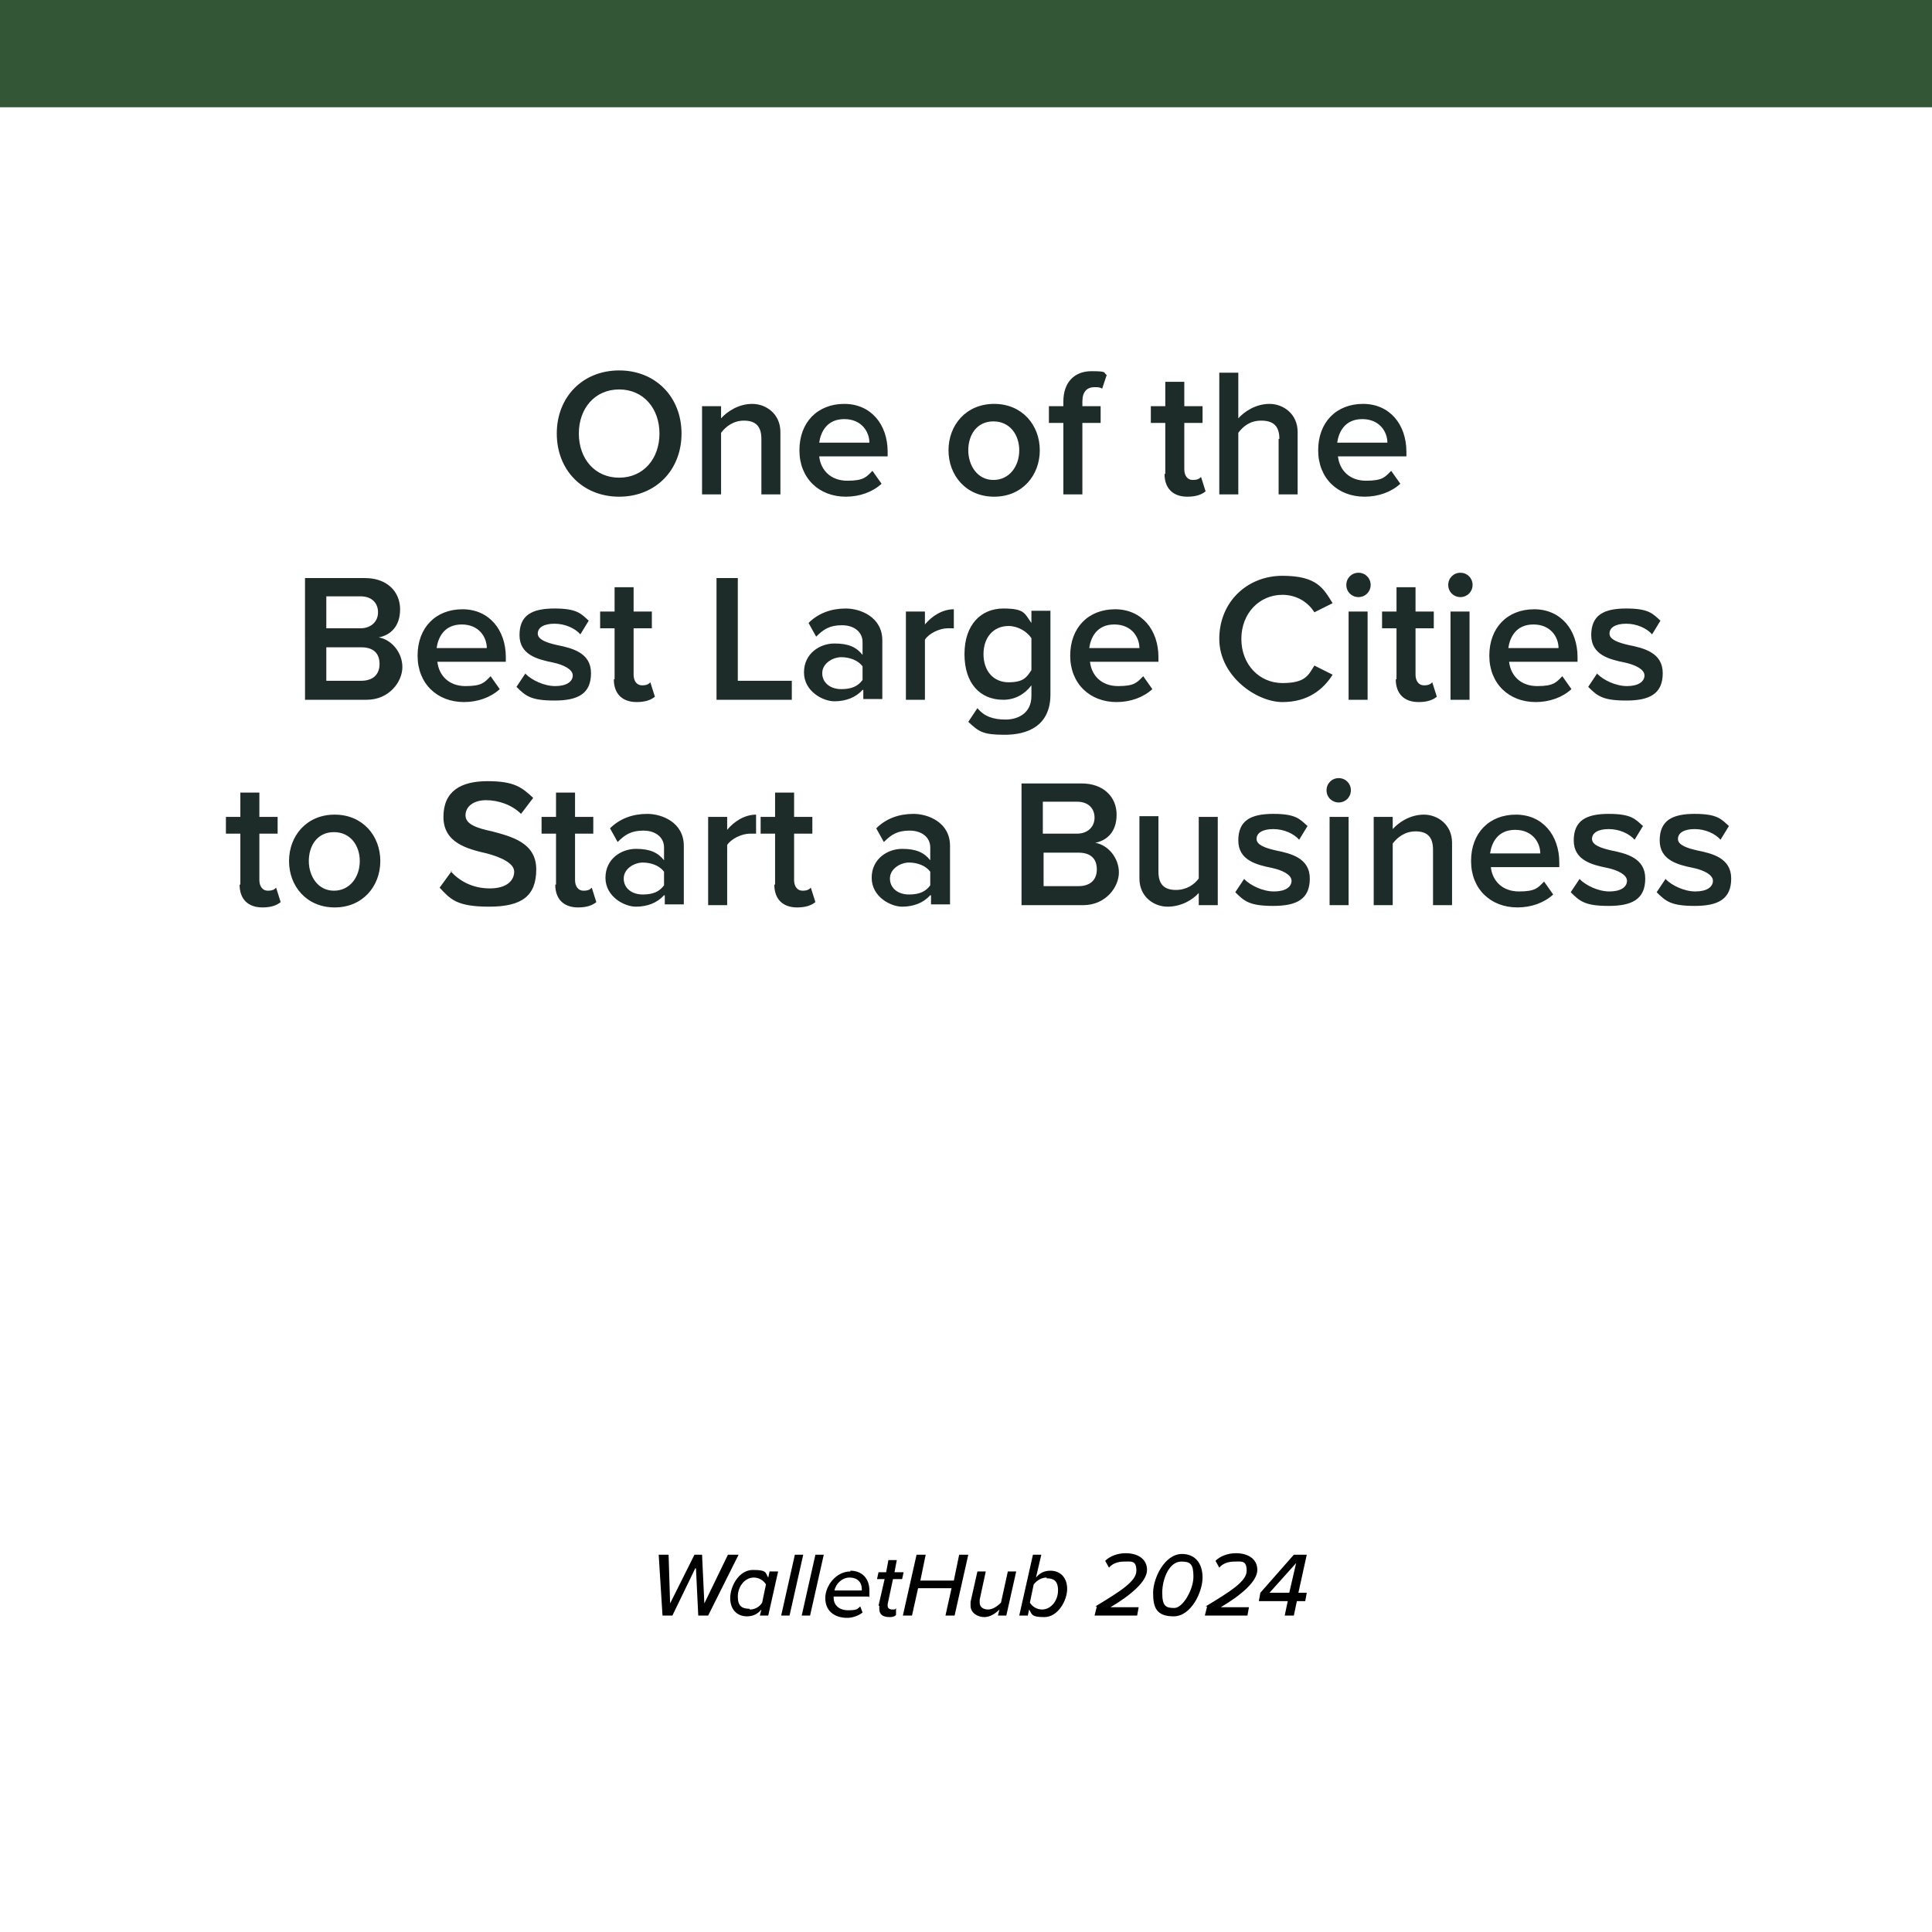 <svg xmlns="http://www.w3.org/2000/svg" id="Layer_1" version="1.1" viewBox="0 0 254 254"><defs><style>.st0{isolation:isolate}.st2{fill:#1d2c28}</style></defs><g class="st0"><g class="st0"><path d="m91.4 206.2-3 6.2h-1.3l-.5-8h1.3l.2 6.4 3.2-6.4h1l.3 6.4 3.1-6.4h1.4l-4 8h-1.3l-.3-6.2ZM101.2 206.6h1.1l-1.3 5.8h-1.1l.2-.8c-.5.6-1.1.9-1.9.9-1.3 0-2.2-.9-2.2-2.4s1.1-3.7 3-3.7 1.6.4 2 1l.2-.9Zm-2.6 5c.7 0 1.3-.4 1.6-.9l.5-2.4c-.3-.5-.9-.9-1.6-.9-1.2 0-2.1 1.2-2.1 2.5s.6 1.6 1.5 1.6ZM104.5 204.4h1.1l-1.8 8h-1.1l1.8-8ZM107.2 204.4h1.1l-1.8 8h-1.1l1.8-8ZM111.8 206.5c1.5 0 2.5 1 2.5 2.6s0 .7-.1.8h-4.6v.2c0 .8.6 1.6 1.9 1.6s1.2-.2 1.6-.5l.3.8c-.5.4-1.3.7-2 .7-1.8 0-2.9-1-2.9-2.6s1.4-3.5 3.3-3.5Zm1.5 2.4c0-.9-.6-1.5-1.6-1.5s-1.8.8-2 1.7h3.6v-.2ZM115.5 211.1l.8-3.5h-1l.2-.9h1l.3-1.6h1.1l-.3 1.6h1.2l-.2.9h-1.2l-.7 3.3v.2c0 .3.2.5.6.5s.4 0 .5-.2v.9c-.1.2-.5.3-.8.3-.9 0-1.4-.3-1.4-1.1v-.4ZM125.1 208.8h-4.4l-.8 3.6h-1.2l1.8-8h1.2l-.7 3.4h4.4l.7-3.4h1.2l-1.8 8h-1.2l.8-3.6ZM128.8 210.3v.4c0 .6.5.9 1.1.9s1.2-.4 1.7-.9l.9-4.1h1.1l-1.3 5.8h-1.1l.2-.8c-.5.5-1.2 1-2 1s-1.8-.5-1.8-1.5v-.5l.9-4h1.1l-.8 3.7ZM135.1 212.4H134l1.8-8h1.1l-.7 3c.5-.6 1.1-.9 1.9-.9 1.3 0 2.2.9 2.2 2.4s-1.2 3.7-3 3.7-1.6-.4-2-1l-.2.9Zm2.5-5c-.7 0-1.3.4-1.7.9l-.5 2.4c.3.5.9.9 1.6.9 1.2 0 2.1-1.2 2.1-2.5s-.6-1.6-1.5-1.6ZM144 211.2c3.3-2 5.4-3.3 5.4-4.7s-.7-1.2-1.6-1.2-1.6.3-2 .8l-.5-.9c.6-.6 1.6-1 2.7-1 1.5 0 2.8.7 2.8 2.2s-2.1 3.3-4.8 4.9h3.7l-.2 1.1h-5.6l.3-1.2ZM155.4 204.3c1.7 0 2.7 1.2 2.7 3.1s-1.5 5.1-3.8 5.1-2.7-1.2-2.7-3.1 1.5-5.1 3.8-5.1Zm-.1 1c-1.6 0-2.5 2.3-2.5 4.1s.5 2 1.6 2 2.5-2.4 2.5-4.1-.4-2-1.6-2ZM158.5 211.2c3.3-2 5.4-3.3 5.4-4.7s-.7-1.2-1.6-1.2-1.6.3-2 .8l-.5-.9c.6-.6 1.6-1 2.7-1 1.5 0 2.8.7 2.8 2.2s-2.1 3.3-4.8 4.9h3.7l-.2 1.1h-5.6l.3-1.2ZM169.3 210.5h-3.8l.2-1.1 4.4-5h1.7l-1.1 5h1.1l-.2 1.1h-1.1l-.4 1.9h-1.2l.4-1.9Zm-2.4-1.1h2.6l.9-3.9-3.5 3.9Z"/></g></g><path fill="#325636" d="M0 0h254v14.1H0z"/><g><path d="M81.4 48.7c4.8 0 8.2 3.5 8.2 8.3s-3.4 8.3-8.2 8.3-8.2-3.5-8.2-8.3 3.4-8.3 8.2-8.3Zm0 2.5c-3.2 0-5.3 2.5-5.3 5.8s2.1 5.8 5.3 5.8 5.3-2.5 5.3-5.8-2.1-5.8-5.3-5.8ZM100.1 57.7c0-1.8-.9-2.4-2.3-2.4s-2.4.8-3 1.6V65h-2.5V53.4h2.5V55c.8-.9 2.3-1.9 4.1-1.9s3.7 1.3 3.7 3.7V65h-2.5v-7.2ZM111 53.1c3.5 0 5.7 2.7 5.7 6.3v.6h-9c.2 1.8 1.5 3.2 3.7 3.2s2.5-.5 3.3-1.3l1.2 1.7c-1.2 1.1-2.9 1.7-4.7 1.7-3.5 0-6.1-2.4-6.1-6.1s2.4-6.1 5.9-6.1Zm-3.2 5.1h6.5c0-1.4-1-3.1-3.3-3.1s-3.1 1.7-3.3 3.1h.1ZM124.7 59.2c0-3.3 2.3-6.1 6-6.1s6 2.8 6 6.1-2.3 6.1-6 6.1-6-2.8-6-6.1Zm9.3 0c0-2-1.2-3.8-3.4-3.8s-3.3 1.8-3.3 3.8 1.2 3.9 3.3 3.9 3.4-1.8 3.4-3.9ZM139.8 55.6h-1.9v-2.2h1.9v-.6c0-2.6 1.5-4 3.7-4s1.5.2 2 .5l-.6 1.8c-.3-.2-.6-.2-1-.2-1 0-1.6.6-1.6 1.9v.6h2.4v2.2h-2.4V65h-2.5v-9.4ZM153.2 62.3v-6.7h-1.9v-2.2h1.9v-3.2h2.5v3.2h2.4v2.2h-2.4v6.1c0 .8.4 1.4 1.1 1.4s.9-.2 1.1-.4l.6 1.9c-.5.4-1.2.7-2.4.7-1.9 0-3-1.1-3-3ZM168.2 57.7c0-1.8-.9-2.4-2.4-2.4s-2.4.8-3 1.6V65h-2.5V49h2.5v6c.8-.9 2.3-1.9 4.1-1.9s3.7 1.3 3.7 3.7V65h-2.5v-7.3ZM179.2 53.1c3.5 0 5.7 2.7 5.7 6.3v.6h-9c.2 1.8 1.5 3.2 3.7 3.2s2.5-.5 3.3-1.3l1.2 1.7c-1.2 1.1-2.9 1.7-4.7 1.7-3.5 0-6.1-2.4-6.1-6.1s2.4-6.1 5.9-6.1Zm-3.3 5.1h6.5c0-1.4-1-3.1-3.3-3.1s-3.1 1.7-3.3 3.1h.1ZM40.1 76H48c2.9 0 4.6 1.8 4.6 4.1s-1.3 3.4-2.8 3.7c1.7.3 3.1 2 3.1 3.9S51.2 92 48.2 92h-8.1V76Zm7.3 6.6c1.4 0 2.3-.9 2.3-2.1s-.8-2.1-2.3-2.1h-4.5v4.2h4.5Zm.1 6.9c1.5 0 2.4-.8 2.4-2.2s-.8-2.2-2.4-2.2h-4.6v4.4h4.6ZM60.8 80.1c3.5 0 5.7 2.7 5.7 6.3v.6h-9c.2 1.8 1.5 3.2 3.7 3.2s2.5-.5 3.3-1.3l1.2 1.7c-1.2 1.1-2.9 1.7-4.7 1.7-3.5 0-6.1-2.4-6.1-6.1s2.4-6.1 5.9-6.1Zm-3.3 5.1H64c0-1.4-1-3.1-3.3-3.1s-3.1 1.7-3.3 3.1ZM69.1 88.6c.8.8 2.4 1.6 3.9 1.6s2.3-.6 2.3-1.4-1.2-1.4-2.6-1.7c-2-.4-4.4-1-4.4-3.6s1.6-3.5 4.6-3.5 3.5.7 4.5 1.6l-1.1 1.8c-.7-.8-2-1.4-3.4-1.4s-2.2.5-2.2 1.3 1.2 1.2 2.5 1.5c2 .4 4.5 1 4.5 3.7s-1.7 3.6-4.8 3.6-3.8-.6-5-1.8l1.2-1.8ZM80.8 89.3v-6.7h-1.9v-2.2h1.9v-3.2h2.5v3.2h2.4v2.2h-2.4v6.1c0 .8.4 1.4 1.1 1.4s.9-.2 1.1-.4l.6 1.9c-.5.4-1.2.7-2.4.7-1.9 0-3-1.1-3-3h.1ZM94.2 76H97v13.5h7.1V92h-9.9V76ZM113.4 90.7c-.9 1-2.2 1.5-3.7 1.5s-4-1.3-4-3.8 2.1-3.8 4-3.8 2.9.5 3.7 1.5v-1.7c0-1.3-1.1-2.2-2.7-2.2s-2.4.5-3.4 1.5l-1-1.8c1.3-1.3 3-1.9 4.9-1.9s4.8 1.1 4.8 4.2v7.7h-2.5v-1.2h-.1Zm0-3.1c-.6-.8-1.7-1.2-2.8-1.2s-2.5.8-2.5 2.1 1.1 2.1 2.5 2.1 2.2-.4 2.8-1.2v-1.8ZM119.1 80.4h2.5v1.7c.9-1.1 2.3-2 3.8-2v2.5h-.8c-1.1 0-2.5.7-3 1.5V92h-2.5V80.4ZM128.5 93.1c.9 1.1 2.1 1.5 3.7 1.5s3.4-.8 3.4-3.1v-1.4c-.9 1.2-2.2 1.9-3.7 1.9-3 0-5.1-2.1-5.1-6s2.2-6 5.1-6 2.8.7 3.7 1.9v-1.6h2.5v11c0 4.2-3.1 5.3-6 5.3s-3.4-.4-4.8-1.7l1.2-1.8Zm7.1-9.2c-.6-.9-1.8-1.6-3-1.6-2 0-3.3 1.5-3.3 3.7s1.3 3.7 3.3 3.7 2.4-.7 3-1.6v-4.3ZM146.6 80.1c3.5 0 5.7 2.7 5.7 6.3v.6h-9c.2 1.8 1.5 3.2 3.7 3.2s2.5-.5 3.3-1.3l1.2 1.7c-1.2 1.1-2.9 1.7-4.7 1.7-3.5 0-6.1-2.4-6.1-6.1s2.4-6.1 5.9-6.1Zm-3.3 5.1h6.5c0-1.4-1-3.1-3.3-3.1s-3.1 1.7-3.3 3.1h.1ZM160.3 84c0-4.9 3.7-8.3 8.3-8.3s5.4 1.7 6.6 3.6l-2.4 1.2c-.8-1.3-2.3-2.3-4.2-2.3-3 0-5.4 2.4-5.4 5.8s2.4 5.8 5.4 5.8 3.4-1 4.2-2.3l2.4 1.2c-1.2 1.9-3.2 3.6-6.6 3.6s-8.3-3.4-8.3-8.3ZM177 76.9c0-.9.7-1.6 1.6-1.6s1.6.7 1.6 1.6-.7 1.6-1.6 1.6-1.6-.7-1.6-1.6Zm.3 3.5h2.5V92h-2.5V80.4ZM183.6 89.3v-6.7h-1.9v-2.2h1.9v-3.2h2.5v3.2h2.4v2.2h-2.4v6.1c0 .8.4 1.4 1.1 1.4s.9-.2 1.1-.4l.6 1.9c-.5.4-1.2.7-2.4.7-1.9 0-3-1.1-3-3ZM190.4 76.9c0-.9.7-1.6 1.6-1.6s1.6.7 1.6 1.6-.7 1.6-1.6 1.6-1.6-.7-1.6-1.6Zm.3 3.5h2.5V92h-2.5V80.4ZM201.7 80.1c3.5 0 5.7 2.7 5.7 6.3v.6h-9c.2 1.8 1.5 3.2 3.7 3.2s2.5-.5 3.3-1.3l1.2 1.7c-1.2 1.1-2.9 1.7-4.7 1.7-3.5 0-6.1-2.4-6.1-6.1s2.4-6.1 5.9-6.1Zm-3.3 5.1h6.5c0-1.4-1-3.1-3.3-3.1s-3.1 1.7-3.3 3.1h.1ZM210 88.6c.8.8 2.4 1.6 3.9 1.6s2.3-.6 2.3-1.4-1.2-1.4-2.6-1.7c-2-.4-4.4-1-4.4-3.6s1.6-3.5 4.6-3.5 3.5.7 4.5 1.6l-1.1 1.8c-.7-.8-2-1.4-3.4-1.4s-2.2.5-2.2 1.3 1.2 1.2 2.5 1.5c2 .4 4.5 1 4.5 3.7s-1.7 3.6-4.8 3.6-3.8-.6-5-1.8l1.2-1.8ZM31.6 116.3v-6.7h-1.9v-2.2h1.9v-3.2h2.5v3.2h2.4v2.2h-2.4v6.1c0 .8.4 1.4 1.1 1.4s.9-.2 1.1-.4l.6 1.9c-.5.4-1.2.7-2.4.7-1.9 0-3-1.1-3-3h.1ZM38 113.2c0-3.3 2.3-6.1 6-6.1s6 2.8 6 6.1-2.3 6.1-6 6.1-6-2.8-6-6.1Zm9.3 0c0-2-1.2-3.8-3.4-3.8s-3.3 1.8-3.3 3.8 1.2 3.9 3.3 3.9 3.4-1.8 3.4-3.9ZM59.3 114.6c1.1 1.2 2.8 2.2 5.1 2.2s3.2-1.1 3.2-2.2-1.7-1.9-3.6-2.4c-2.6-.6-5.7-1.4-5.7-4.8s2.3-4.7 5.8-4.7 4.5.8 6 2.2l-1.6 2.1c-1.2-1.2-3-1.8-4.6-1.8s-2.7.8-2.7 2 1.6 1.7 3.5 2.1c2.6.7 5.8 1.5 5.8 5s-1.9 4.9-6.2 4.9-5.1-1-6.5-2.5l1.6-2.2h-.1ZM73.1 116.3v-6.7h-1.9v-2.2h1.9v-3.2h2.5v3.2H78v2.2h-2.4v6.1c0 .8.4 1.4 1.1 1.4s.9-.2 1.1-.4l.6 1.9c-.5.4-1.2.7-2.4.7-1.9 0-3-1.1-3-3h.1ZM87.3 117.7c-.9 1-2.2 1.5-3.7 1.5s-4-1.3-4-3.8 2.1-3.8 4-3.8 2.9.5 3.7 1.5v-1.7c0-1.3-1.1-2.2-2.7-2.2s-2.4.5-3.4 1.5l-1-1.8c1.3-1.3 3-1.9 4.9-1.9s4.8 1.1 4.8 4.2v7.7h-2.5v-1.2h-.1Zm0-3.1c-.6-.8-1.7-1.2-2.8-1.2s-2.5.8-2.5 2.1 1.1 2.1 2.5 2.1 2.2-.4 2.8-1.2v-1.8ZM93.1 107.4h2.5v1.7c.9-1.1 2.3-2 3.8-2v2.5h-.8c-1.1 0-2.5.7-3 1.5v7.9h-2.5v-11.6ZM101.9 116.3v-6.7H100v-2.2h1.9v-3.2h2.5v3.2h2.4v2.2h-2.4v6.1c0 .8.4 1.4 1.1 1.4s.9-.2 1.1-.4l.6 1.9c-.5.4-1.2.7-2.4.7-1.9 0-3-1.1-3-3h.1ZM122.3 117.7c-.9 1-2.2 1.5-3.7 1.5s-4-1.3-4-3.8 2.1-3.8 4-3.8 2.9.5 3.7 1.5v-1.7c0-1.3-1.1-2.2-2.7-2.2s-2.4.5-3.4 1.5l-1-1.8c1.3-1.3 3-1.9 4.9-1.9s4.8 1.1 4.8 4.2v7.7h-2.5v-1.2h-.1Zm0-3.1c-.6-.8-1.7-1.2-2.8-1.2s-2.5.8-2.5 2.1 1.1 2.1 2.5 2.1 2.2-.4 2.8-1.2v-1.8ZM134.3 103h7.9c2.9 0 4.6 1.8 4.6 4.1s-1.3 3.4-2.8 3.7c1.7.3 3.1 2 3.1 3.9s-1.7 4.3-4.7 4.3h-8.1v-16Zm7.3 6.6c1.4 0 2.3-.9 2.3-2.1s-.8-2.1-2.3-2.1h-4.5v4.2h4.5Zm.2 6.9c1.5 0 2.4-.8 2.4-2.2s-.8-2.2-2.4-2.2h-4.6v4.4h4.6ZM157.6 117.4c-.8.9-2.3 1.8-4.1 1.8s-3.7-1.3-3.7-3.7v-8.2h2.5v7.3c0 1.8.9 2.4 2.3 2.4s2.4-.7 3-1.5v-8.1h2.5V119h-2.5v-1.5ZM163.6 115.6c.8.8 2.4 1.6 3.9 1.6s2.3-.6 2.3-1.4-1.2-1.4-2.6-1.7c-2-.4-4.4-1-4.4-3.6s1.6-3.5 4.6-3.5 3.5.7 4.5 1.6l-1.1 1.8c-.7-.8-2-1.4-3.4-1.4s-2.2.5-2.2 1.3 1.2 1.2 2.5 1.5c2 .4 4.5 1 4.5 3.7s-1.7 3.6-4.8 3.6-3.8-.6-5-1.8l1.2-1.8ZM174.4 103.9c0-.9.7-1.6 1.6-1.6s1.6.7 1.6 1.6-.7 1.6-1.6 1.6-1.6-.7-1.6-1.6Zm.4 3.5h2.5V119h-2.5v-11.6ZM188.4 111.7c0-1.8-.9-2.4-2.3-2.4s-2.4.8-3 1.6v8.1h-2.5v-11.6h2.5v1.6c.8-.9 2.3-1.9 4.1-1.9s3.7 1.3 3.7 3.7v8.2h-2.5v-7.2ZM199.3 107.1c3.5 0 5.7 2.7 5.7 6.3v.6h-9c.2 1.8 1.5 3.2 3.7 3.2s2.5-.5 3.3-1.3l1.2 1.7c-1.2 1.1-2.9 1.7-4.7 1.7-3.5 0-6.1-2.4-6.1-6.1s2.4-6.1 5.9-6.1Zm-3.3 5.1h6.5c0-1.4-1-3.1-3.3-3.1s-3.1 1.7-3.3 3.1h.1ZM207.7 115.6c.8.8 2.4 1.6 3.9 1.6s2.3-.6 2.3-1.4-1.2-1.4-2.6-1.7c-2-.4-4.4-1-4.4-3.6s1.6-3.5 4.6-3.5 3.5.7 4.5 1.6l-1.1 1.8c-.7-.8-2-1.4-3.4-1.4s-2.2.5-2.2 1.3 1.2 1.2 2.5 1.5c2 .4 4.5 1 4.5 3.7s-1.7 3.6-4.8 3.6-3.8-.6-5-1.8l1.2-1.8ZM219 115.6c.8.8 2.4 1.6 3.9 1.6s2.3-.6 2.3-1.4-1.2-1.4-2.6-1.7c-2-.4-4.4-1-4.4-3.6s1.6-3.5 4.6-3.5 3.5.7 4.5 1.6l-1.1 1.8c-.7-.8-2-1.4-3.4-1.4s-2.2.5-2.2 1.3 1.2 1.2 2.5 1.5c2 .4 4.5 1 4.5 3.7s-1.7 3.6-4.8 3.6-3.8-.6-5-1.8l1.2-1.8Z" class="st2"/></g></svg>